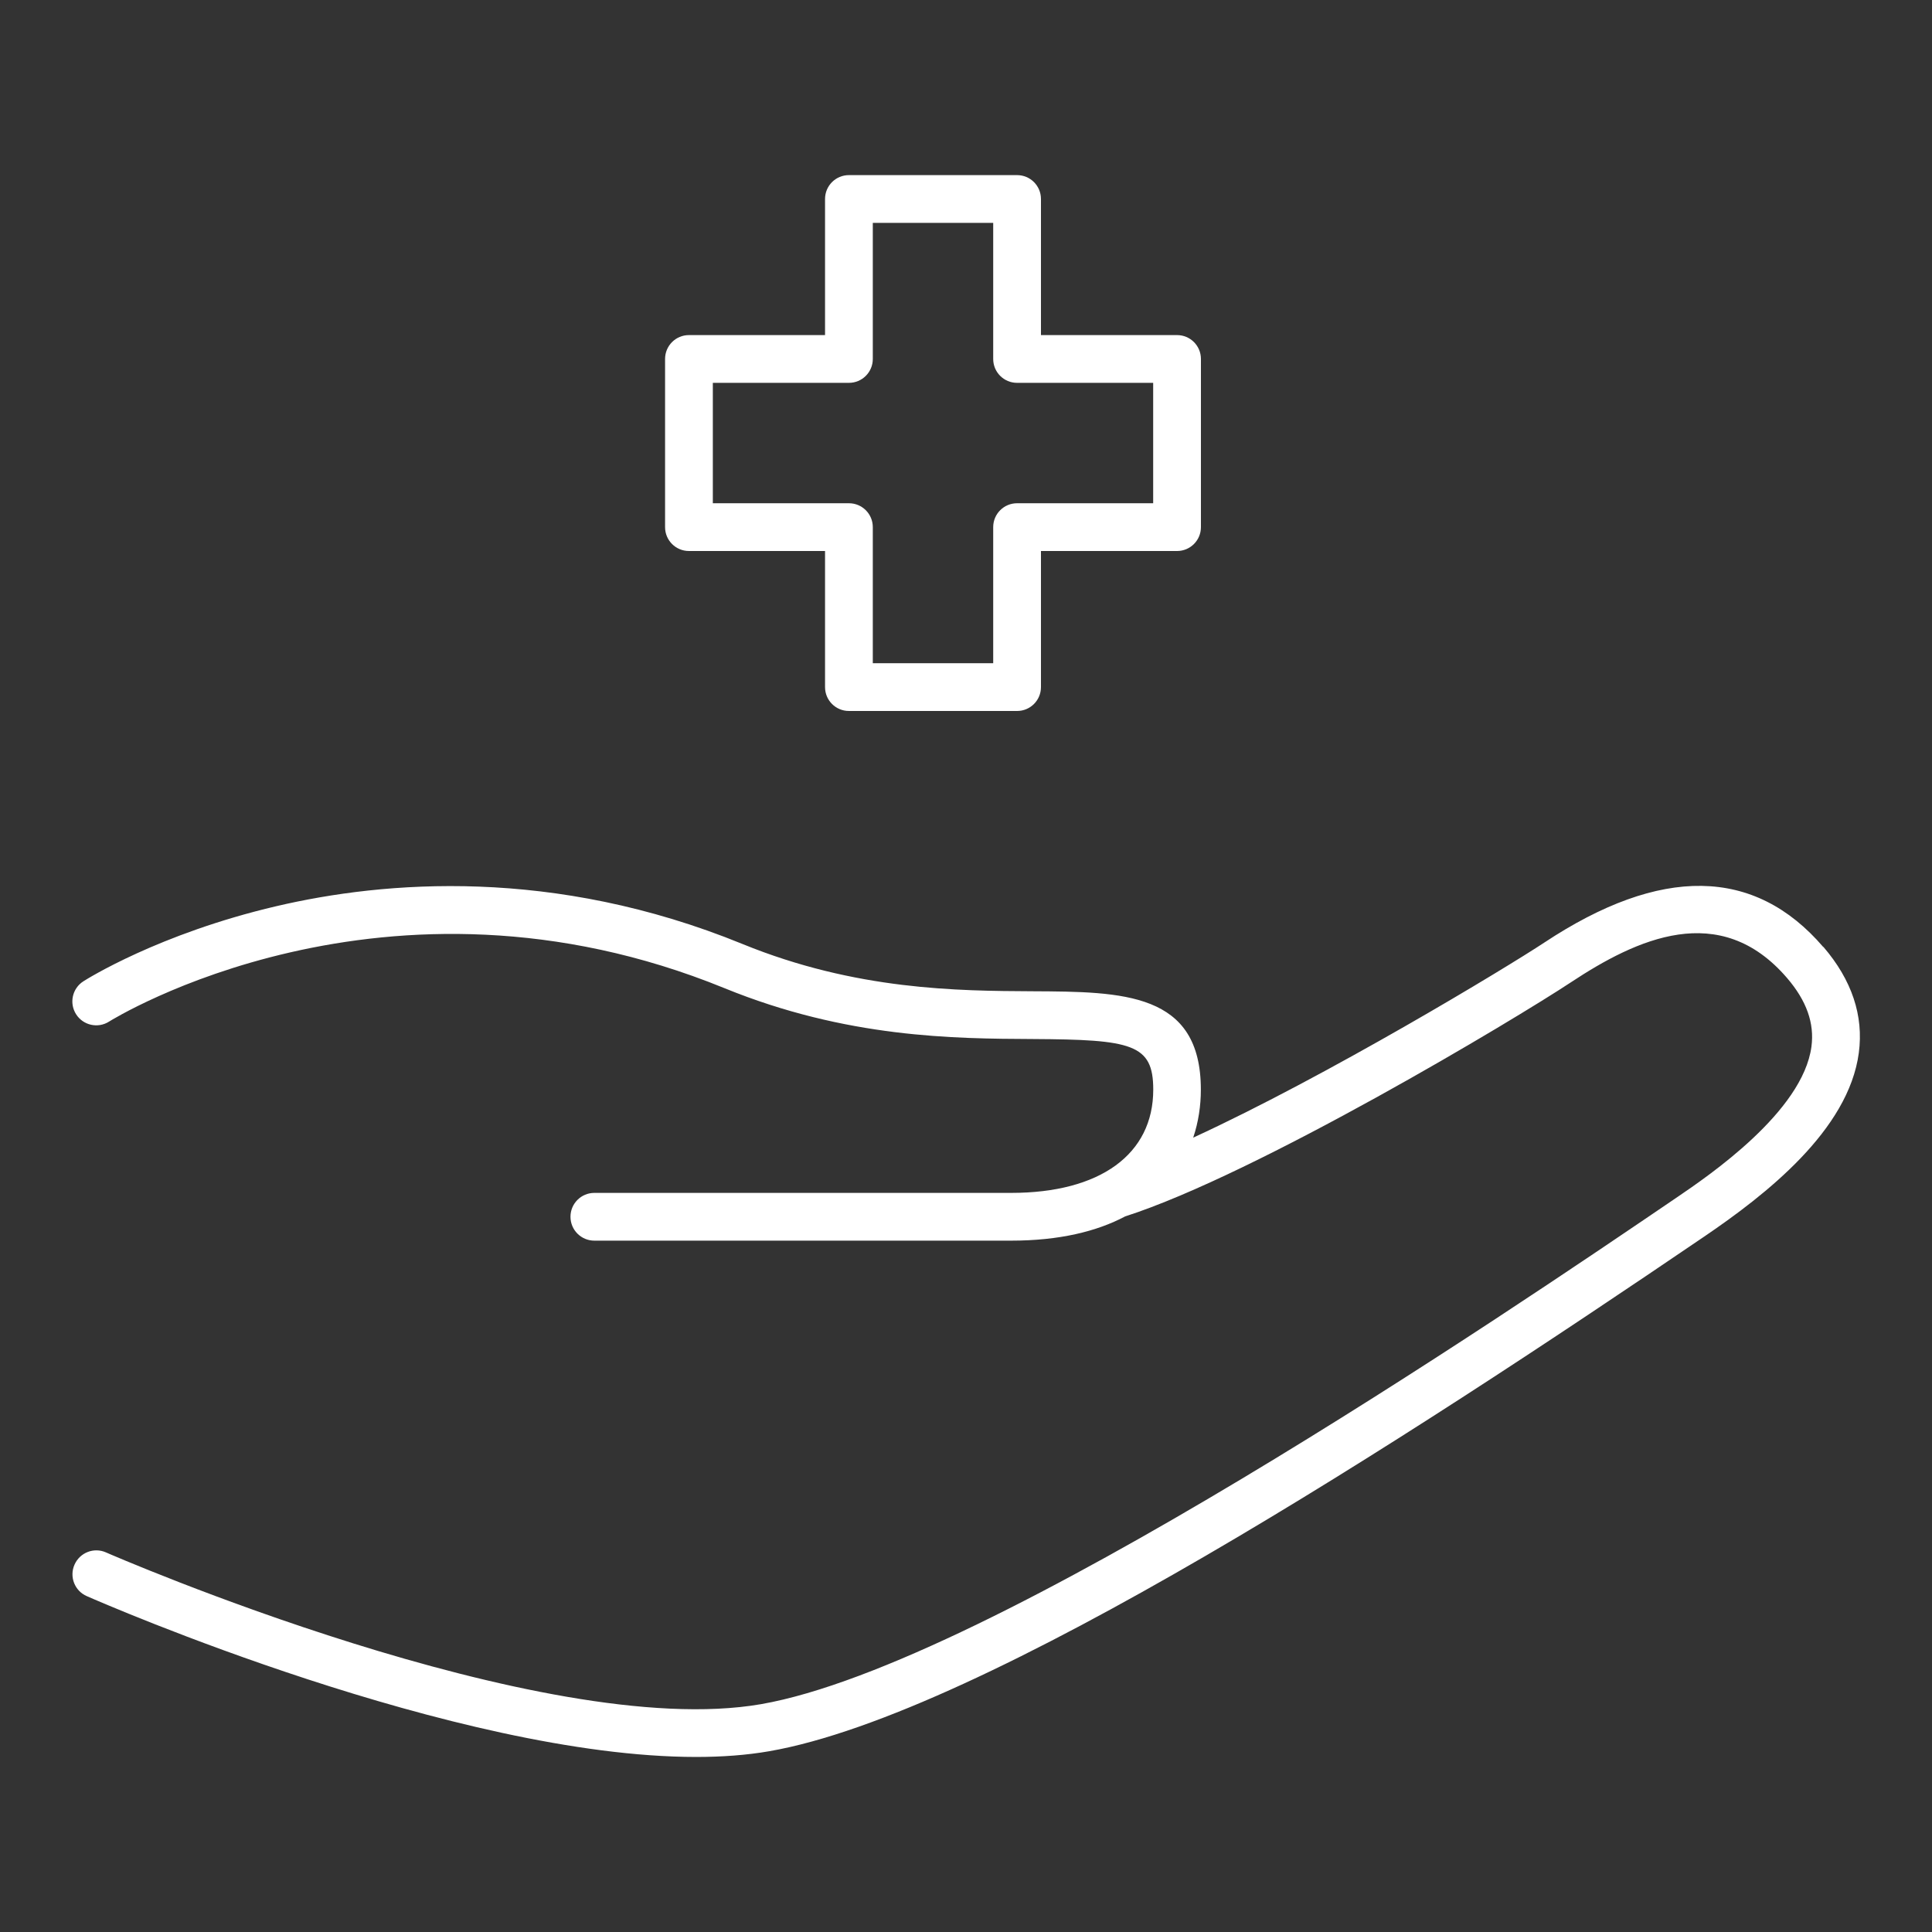 <?xml version="1.0" encoding="UTF-8"?>
<svg xmlns="http://www.w3.org/2000/svg" id="Camada_1" viewBox="0 0 250 250">
  <rect x="0" y="0" width="250" height="250" fill="#333333" stroke="none"/>
  <defs>
    <style>.cls-1{fill:#fff;}</style>
  </defs>
  <path class="cls-1" d="m235.92,122.53c-8.88-10.34-21.02-10.53-36.09-.56-4.93,3.26-28.11,17.28-45.43,25.24.68-2.02.99-4.13.99-6.21,0-12.61-10.08-12.67-21.75-12.73-9.66-.05-22.88-.12-37.57-6.12-24.46-9.99-46.3-8.17-60.31-4.89-15.22,3.56-24.58,9.47-24.97,9.72-1.44.92-1.86,2.83-.94,4.27.92,1.44,2.83,1.86,4.27.94.35-.22,35.72-22.24,79.63-4.32,15.8,6.45,29.72,6.53,39.88,6.58,12.85.07,15.6.64,15.6,6.55,0,8.37-6.88,13.36-18.39,13.36h-53.93c-1.71,0-3.09,1.38-3.09,3.09s1.38,3.09,3.09,3.09h53.93c6.23,0,11.08-1.19,14.76-3.14,17.03-5.46,50.53-25.56,57.66-30.28,8.46-5.59,19.28-10.71,27.99-.56,2.52,2.94,3.55,5.84,3.15,8.87-1.12,8.44-13.34,16.74-17.35,19.47-22,14.96-88.95,60.48-118.58,65.62-28.36,4.92-84.2-19.39-84.76-19.64-1.56-.69-3.38.02-4.07,1.59-.69,1.56.02,3.39,1.59,4.07,2.13.94,47.78,20.81,78.85,20.81,3.34,0,6.52-.23,9.45-.74,27.74-4.81,82.34-40.31,121-66.6,7.95-5.4,18.67-13.75,20-23.77.64-4.81-.9-9.42-4.58-13.71Z"></path>
  <path class="cls-1" d="m89.15,71.3h17.61v17.61c0,1.71,1.38,3.09,3.09,3.09h21.76c1.71,0,3.09-1.38,3.09-3.09v-17.61h17.61c1.71,0,3.09-1.38,3.09-3.09v-21.76c0-1.71-1.38-3.09-3.09-3.09h-17.61v-17.61c0-1.71-1.38-3.09-3.09-3.09h-21.76c-1.71,0-3.09,1.38-3.09,3.09v17.61h-17.61c-1.71,0-3.09,1.38-3.09,3.09v21.76c0,1.71,1.38,3.09,3.09,3.09Zm3.09-21.76h17.61c1.71,0,3.09-1.38,3.09-3.09v-17.61h15.58v17.61c0,1.71,1.38,3.09,3.09,3.09h17.61v15.58h-17.61c-1.71,0-3.09,1.38-3.09,3.09v17.61h-15.58v-17.61c0-1.71-1.38-3.09-3.09-3.09h-17.61v-15.58Z"></path>
</svg>
